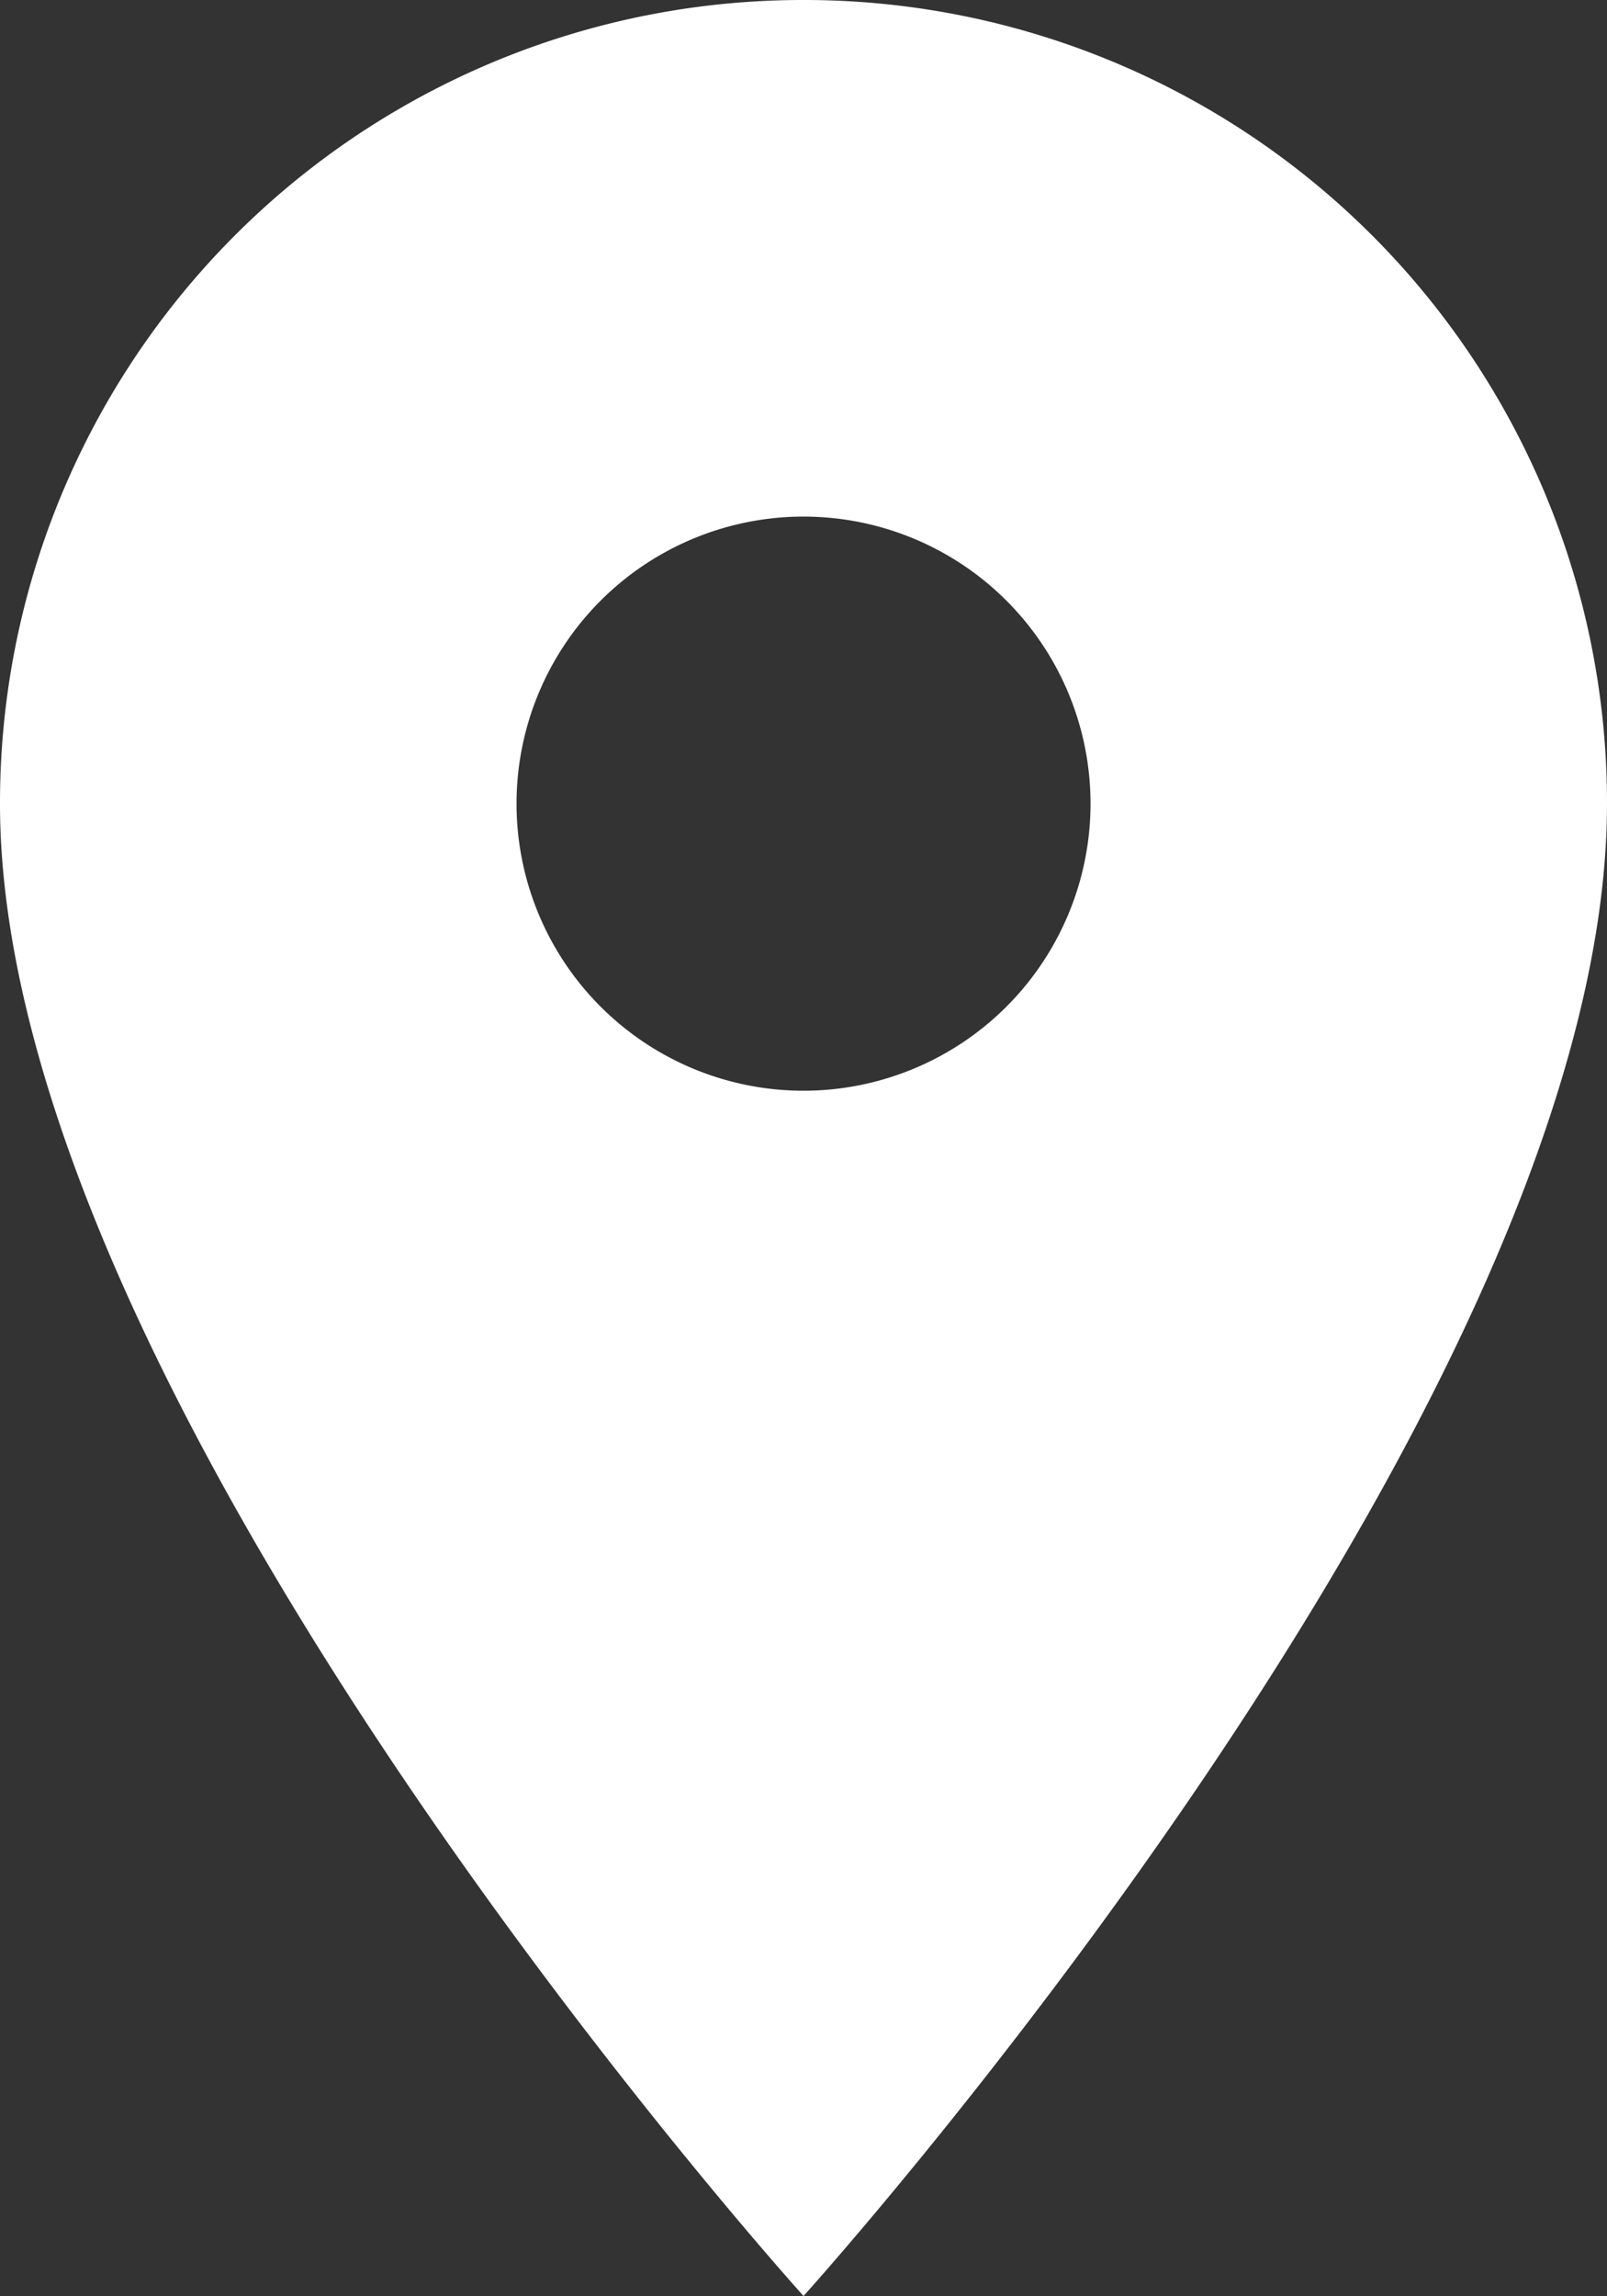 <svg xmlns="http://www.w3.org/2000/svg" width="24.223" height="34.604" viewBox="0 0 24.223 34.604">
  <rect x="0" y="0" width="24.223" height="34.604" fill="#333333" stroke="none"/>
  <path id="Icon_material-location-on" data-name="Icon material-location-on" d="M19.612,3A12.1,12.1,0,0,0,7.5,15.112C7.5,24.2,19.612,37.6,19.612,37.6S31.723,24.2,31.723,15.112A12.1,12.1,0,0,0,19.612,3Zm0,16.437a4.326,4.326,0,1,1,4.326-4.326A4.327,4.327,0,0,1,19.612,19.437Z" transform="translate(-7.5 -3)" fill="#fff"/>
</svg>
